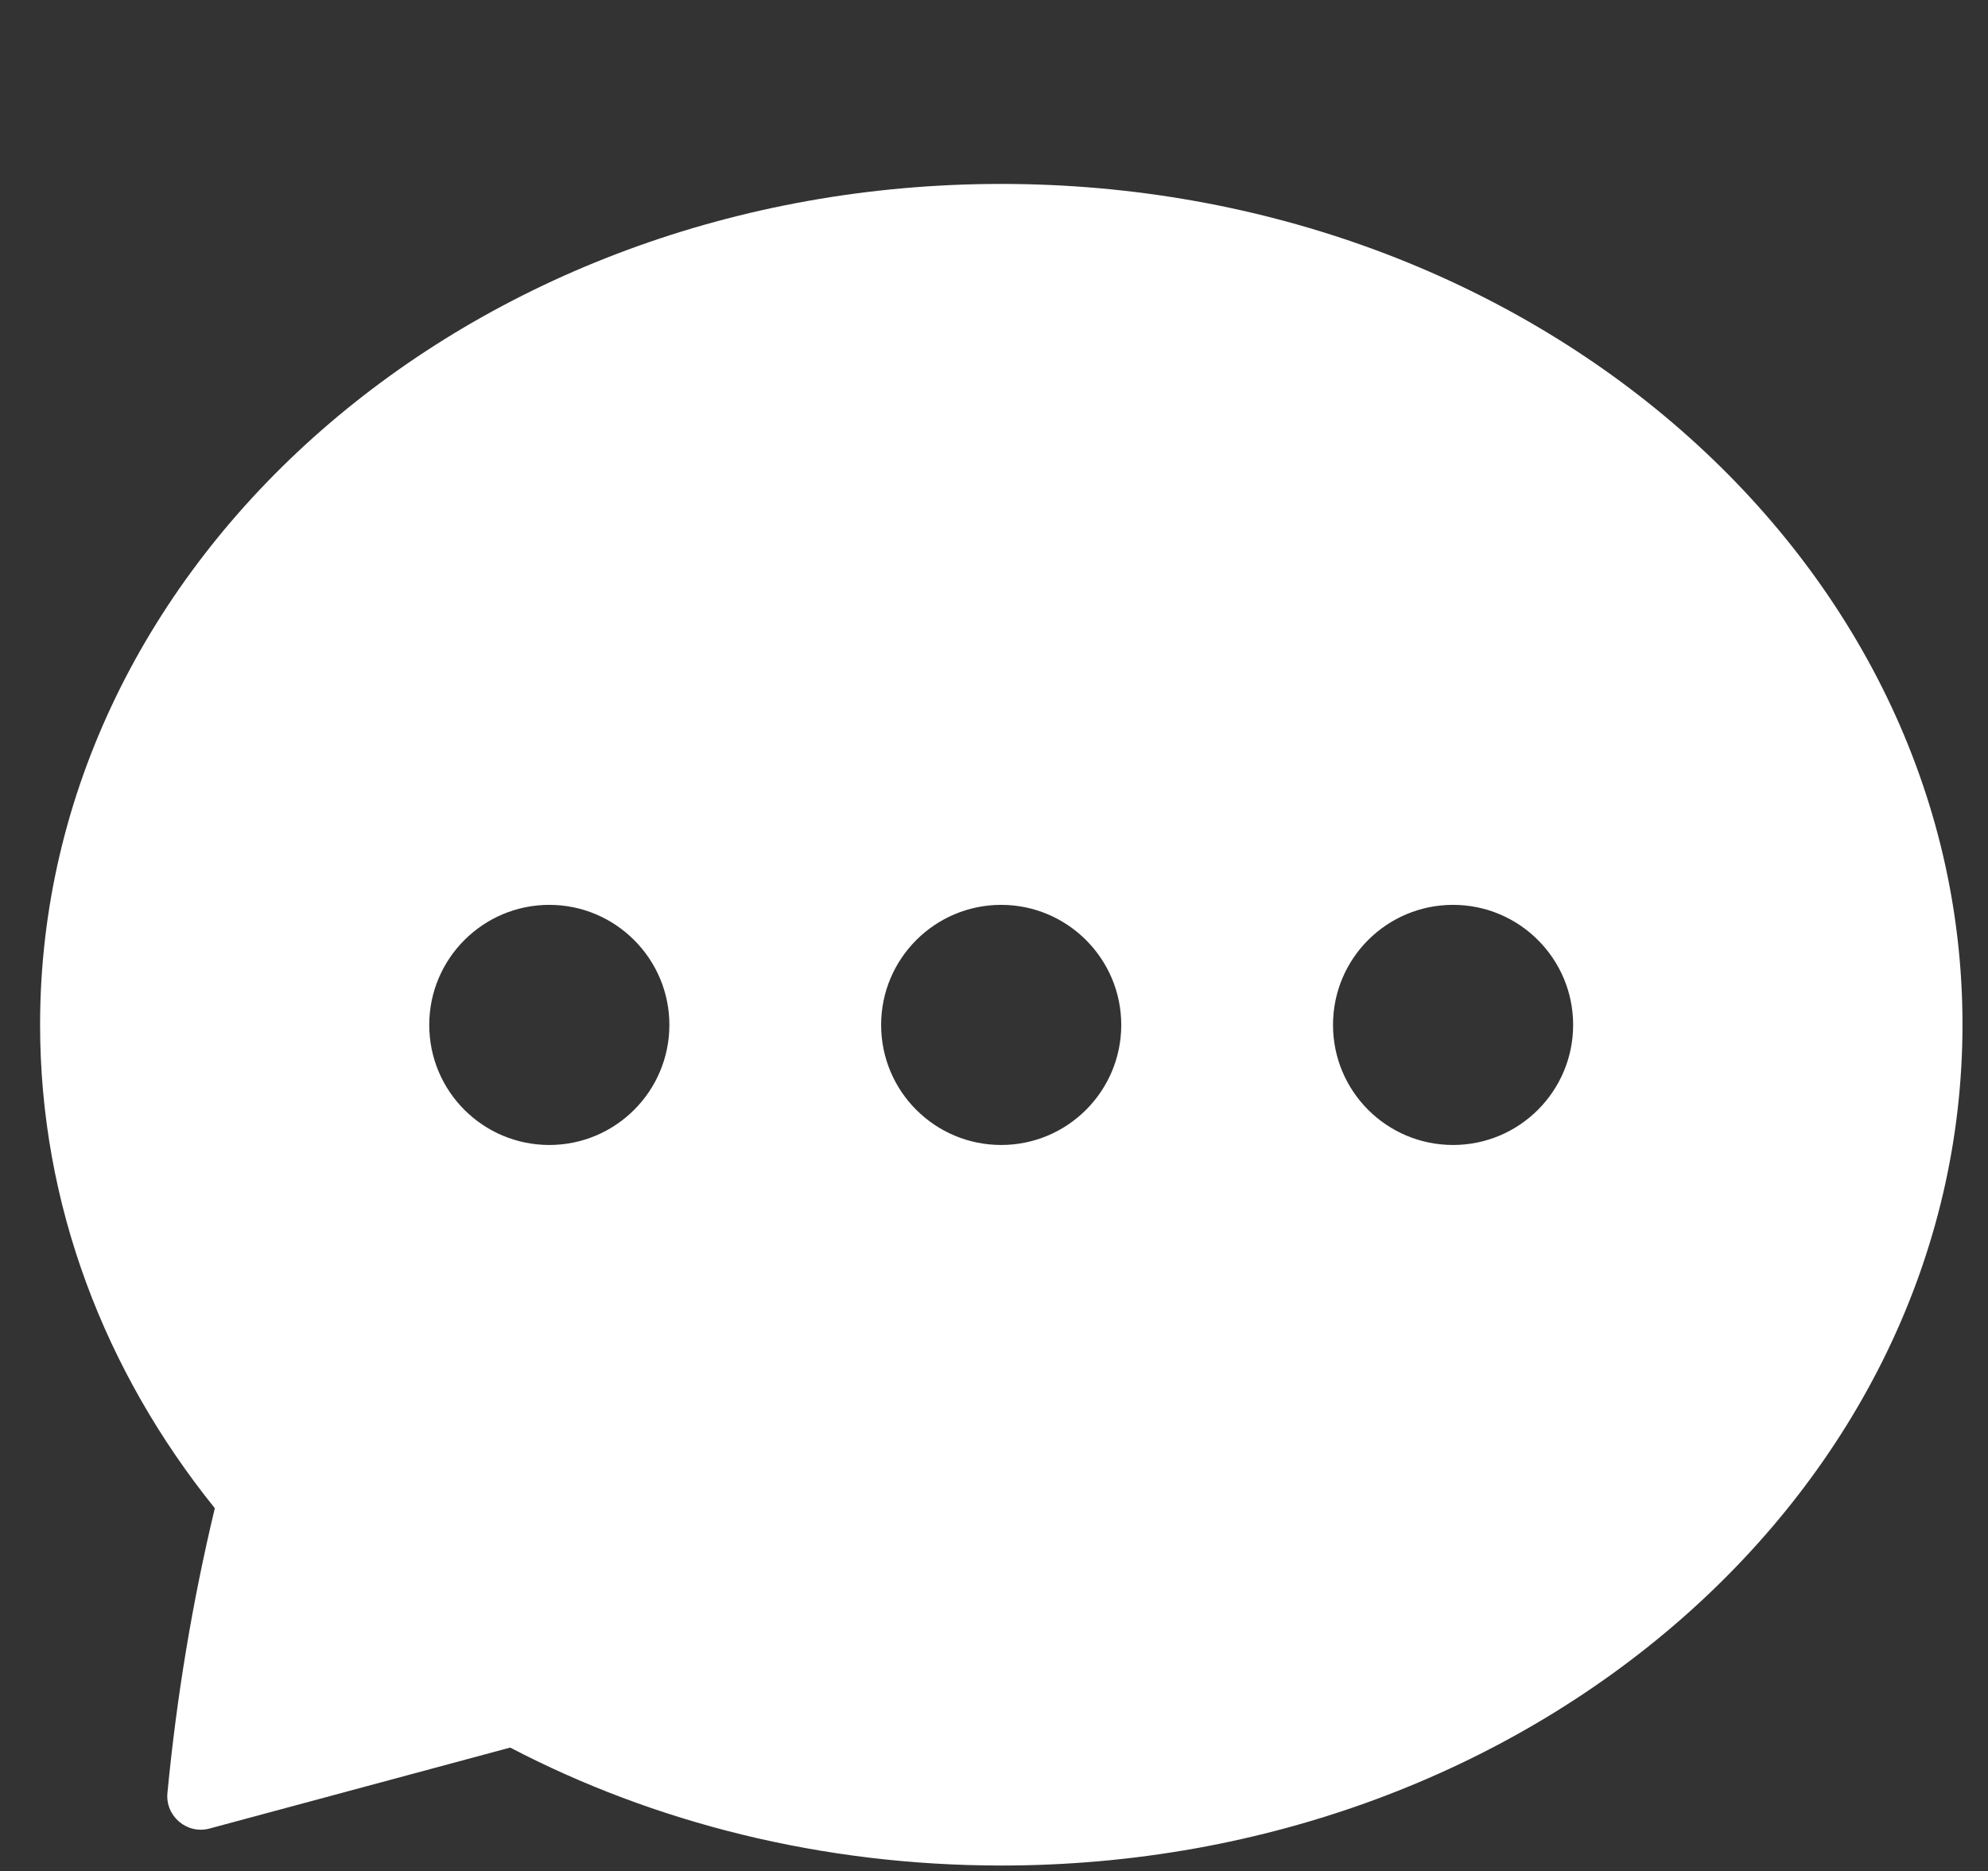 <?xml version="1.0" encoding="UTF-8"?><svg id="Calque_1" xmlns="http://www.w3.org/2000/svg" viewBox="0 0 103.65 97.56"><rect x="0" y="0" width="103.65" height="97.56" fill="#333333" stroke="none"/><defs><style>.cls-1{fill:#fff;}</style></defs><path class="cls-1" d="M52.2,9.59C24.52,9.59,2.09,29.22,2.09,53.43c0,9.38,3.37,18.08,9.11,25.21-1.17,4.88-1.99,9.84-2.47,14.84-.12,1.22,1.02,2.18,2.2,1.86l15.67-4.22c7.49,3.91,16.25,6.15,25.61,6.15,27.68,0,50.11-19.63,50.11-43.85S79.88,9.59,52.2,9.59ZM28.64,59.7c-3.46,0-6.26-2.8-6.26-6.26s2.81-6.26,6.26-6.26,6.26,2.81,6.26,6.26-2.8,6.26-6.26,6.26ZM52.2,59.7c-3.46,0-6.26-2.8-6.26-6.26s2.81-6.26,6.26-6.26,6.26,2.81,6.26,6.26-2.8,6.26-6.26,6.26ZM75.76,59.7c-3.46,0-6.26-2.8-6.26-6.26s2.8-6.26,6.26-6.26,6.26,2.81,6.26,6.26-2.8,6.26-6.26,6.26Z"/></svg>